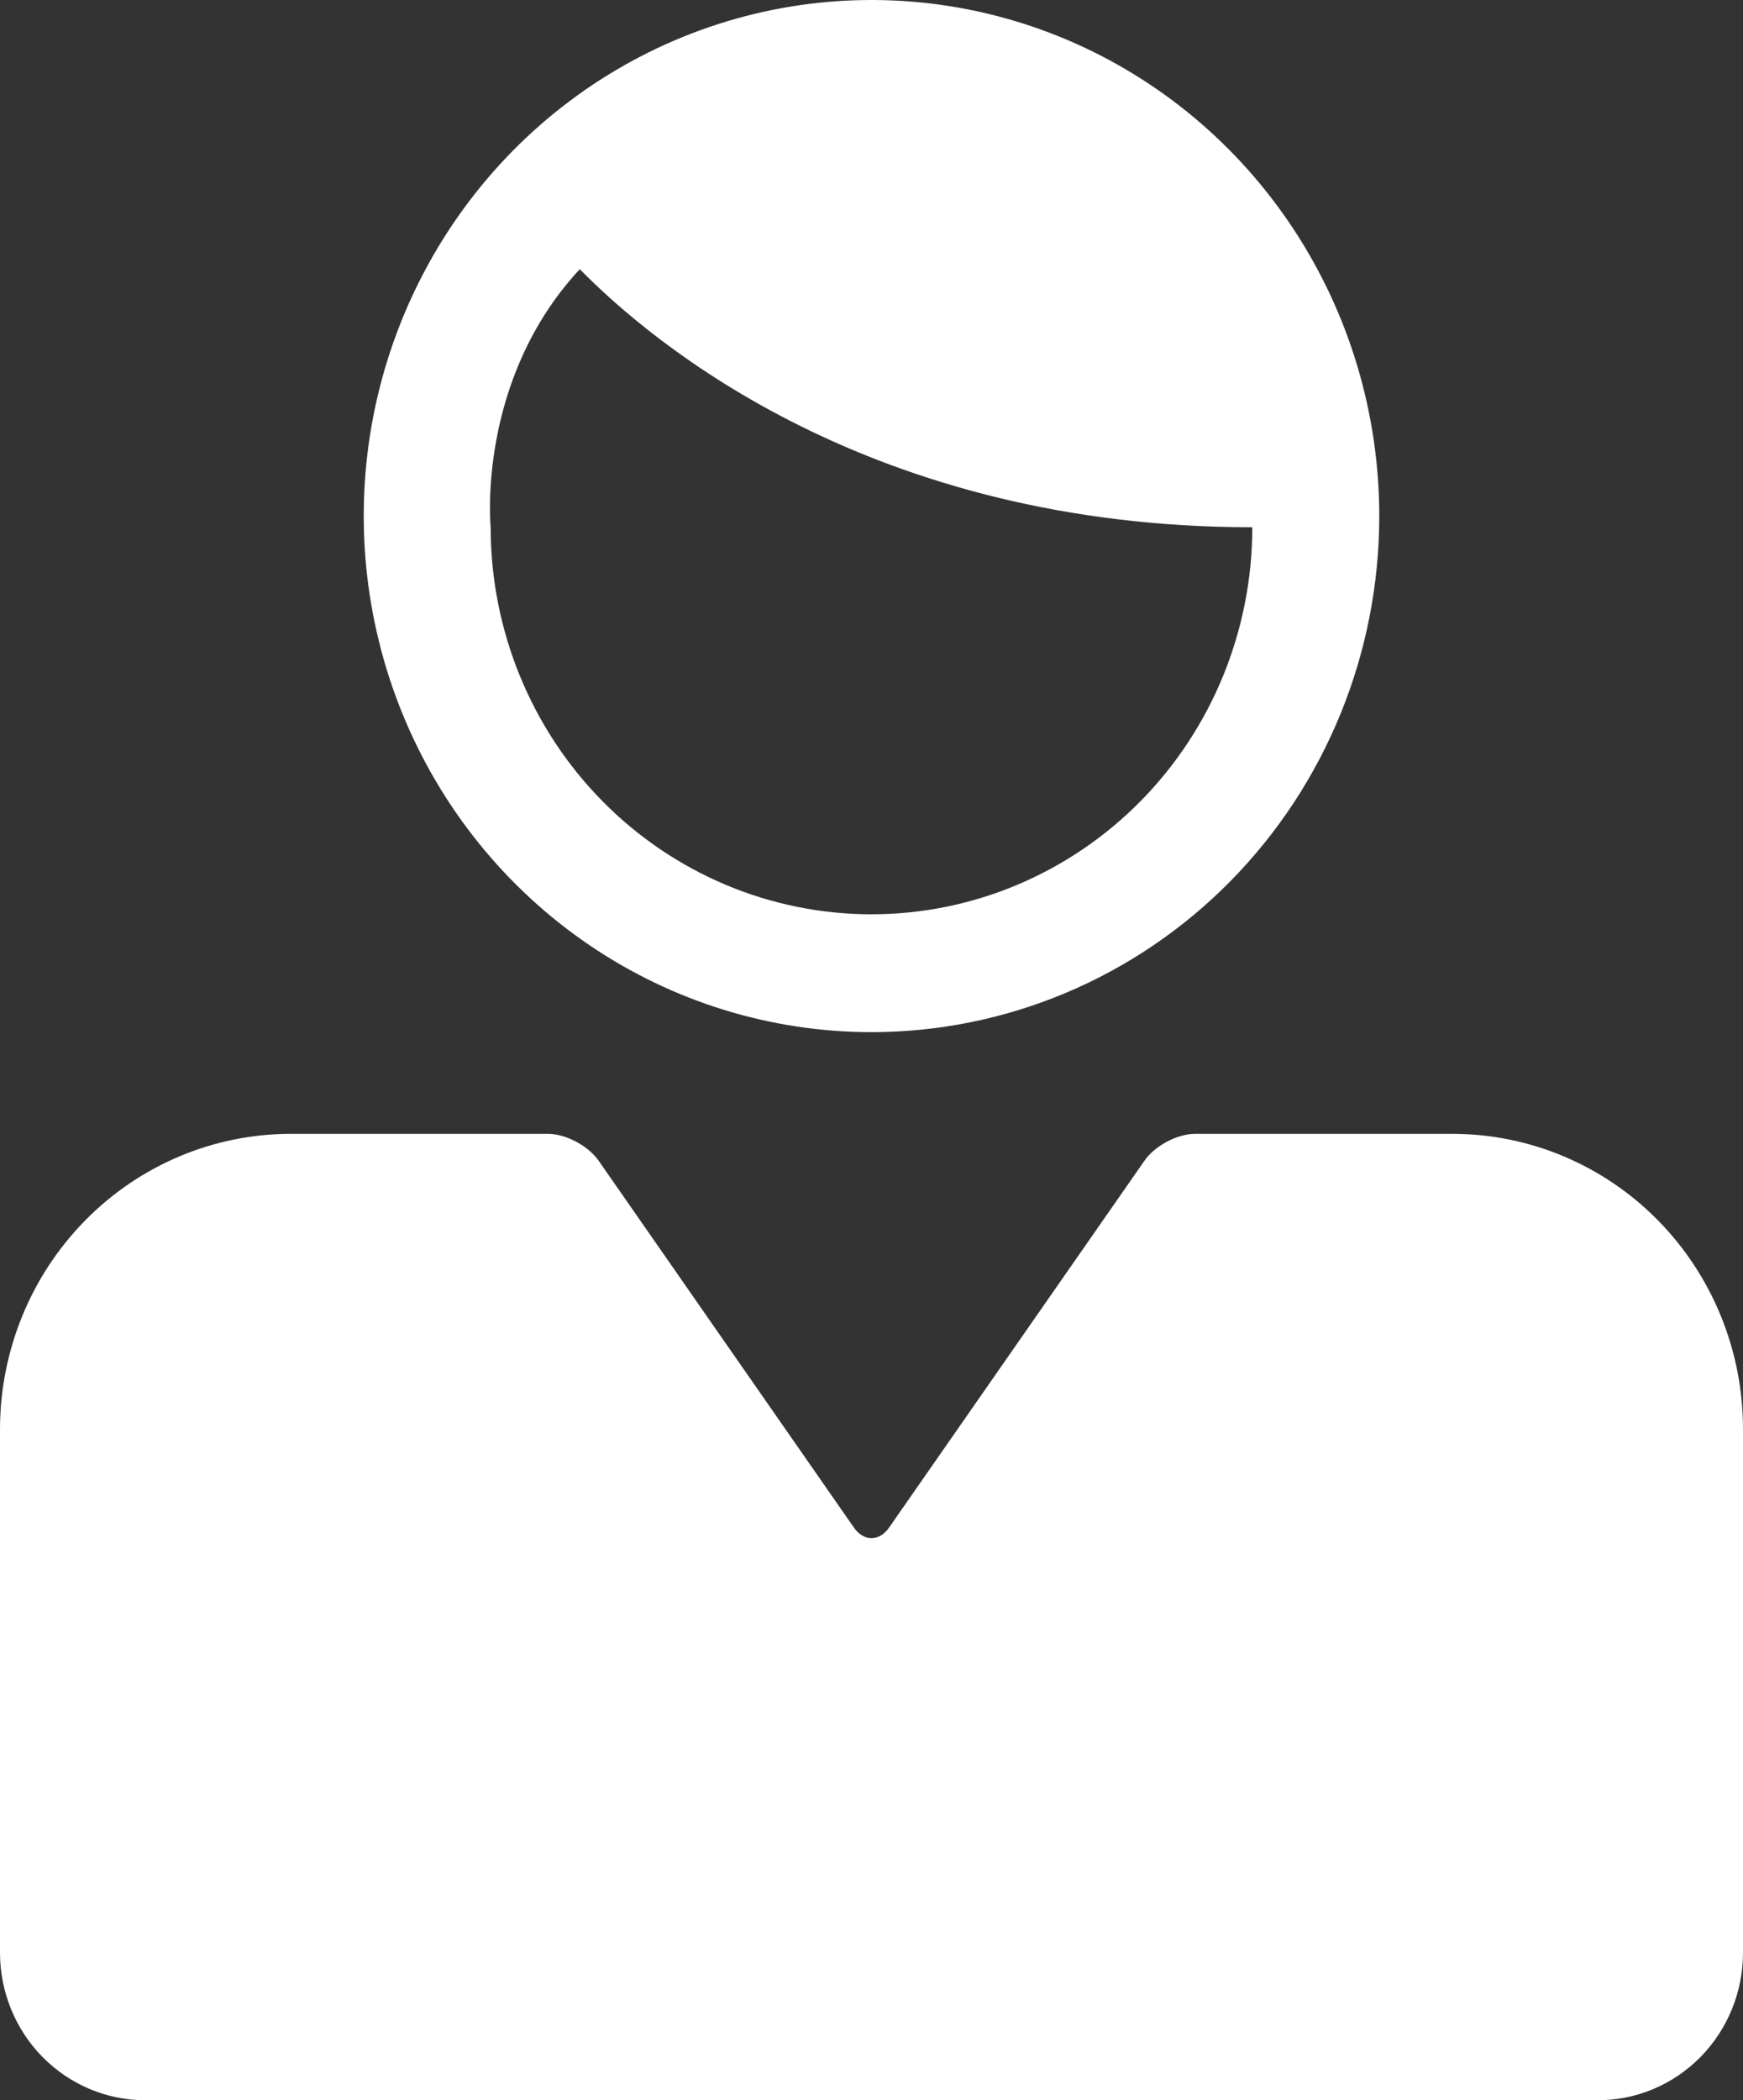 <?xml version="1.0" encoding="UTF-8"?> <svg xmlns="http://www.w3.org/2000/svg" width="44" height="53" viewBox="0 0 44 53" fill="none"><rect x="0" y="0" width="44" height="53" fill="#333333" stroke="none"/><g clip-path="url(#clip0_52_688)"><path d="M34.818 13.023C34.818 10.447 34.066 7.929 32.658 5.788C31.249 3.646 29.247 1.977 26.905 0.991C24.563 0.006 21.986 -0.252 19.499 0.25C17.013 0.753 14.729 1.993 12.936 3.814C11.144 5.636 9.923 7.956 9.428 10.482C8.934 13.009 9.188 15.627 10.158 18.007C11.128 20.386 12.771 22.42 14.879 23.851C16.987 25.282 19.465 26.046 22 26.046C23.683 26.046 25.35 25.71 26.906 25.055C28.461 24.401 29.874 23.442 31.064 22.233C32.255 21.023 33.199 19.587 33.843 18.007C34.487 16.427 34.818 14.733 34.818 13.023ZM12.386 13.305C12.386 13.305 12.017 9.611 14.636 6.793C16.479 8.671 22 13.305 31.613 13.305C31.613 15.895 30.601 18.38 28.798 20.211C26.995 22.043 24.55 23.072 22 23.072C19.45 23.072 17.005 22.043 15.202 20.211C13.399 18.38 12.386 15.895 12.386 13.305Z" fill="white"></path><path d="M0 36.064V49.275C0 50.263 0.386 51.21 1.074 51.909C1.762 52.607 2.694 53 3.667 53H40.333C40.815 53 41.292 52.904 41.737 52.717C42.182 52.53 42.586 52.255 42.927 51.909C43.267 51.563 43.537 51.153 43.721 50.7C43.906 50.248 44 49.764 44 49.275V36.064C44 35.085 43.811 34.116 43.442 33.212C43.074 32.308 42.534 31.487 41.853 30.795C41.172 30.103 40.363 29.554 39.473 29.18C38.583 28.805 37.63 28.613 36.667 28.613H30.165C29.706 28.613 29.127 28.928 28.872 29.317L22.461 38.524C22.207 38.913 21.793 38.913 21.539 38.524L15.13 29.317C14.875 28.928 14.296 28.613 13.836 28.613H7.336C5.391 28.614 3.526 29.399 2.151 30.797C0.776 32.193 0.002 34.088 0 36.064Z" fill="white"></path></g><defs><clipPath id="clip0_52_688"><rect width="44" height="53" fill="white"></rect></clipPath></defs></svg> 